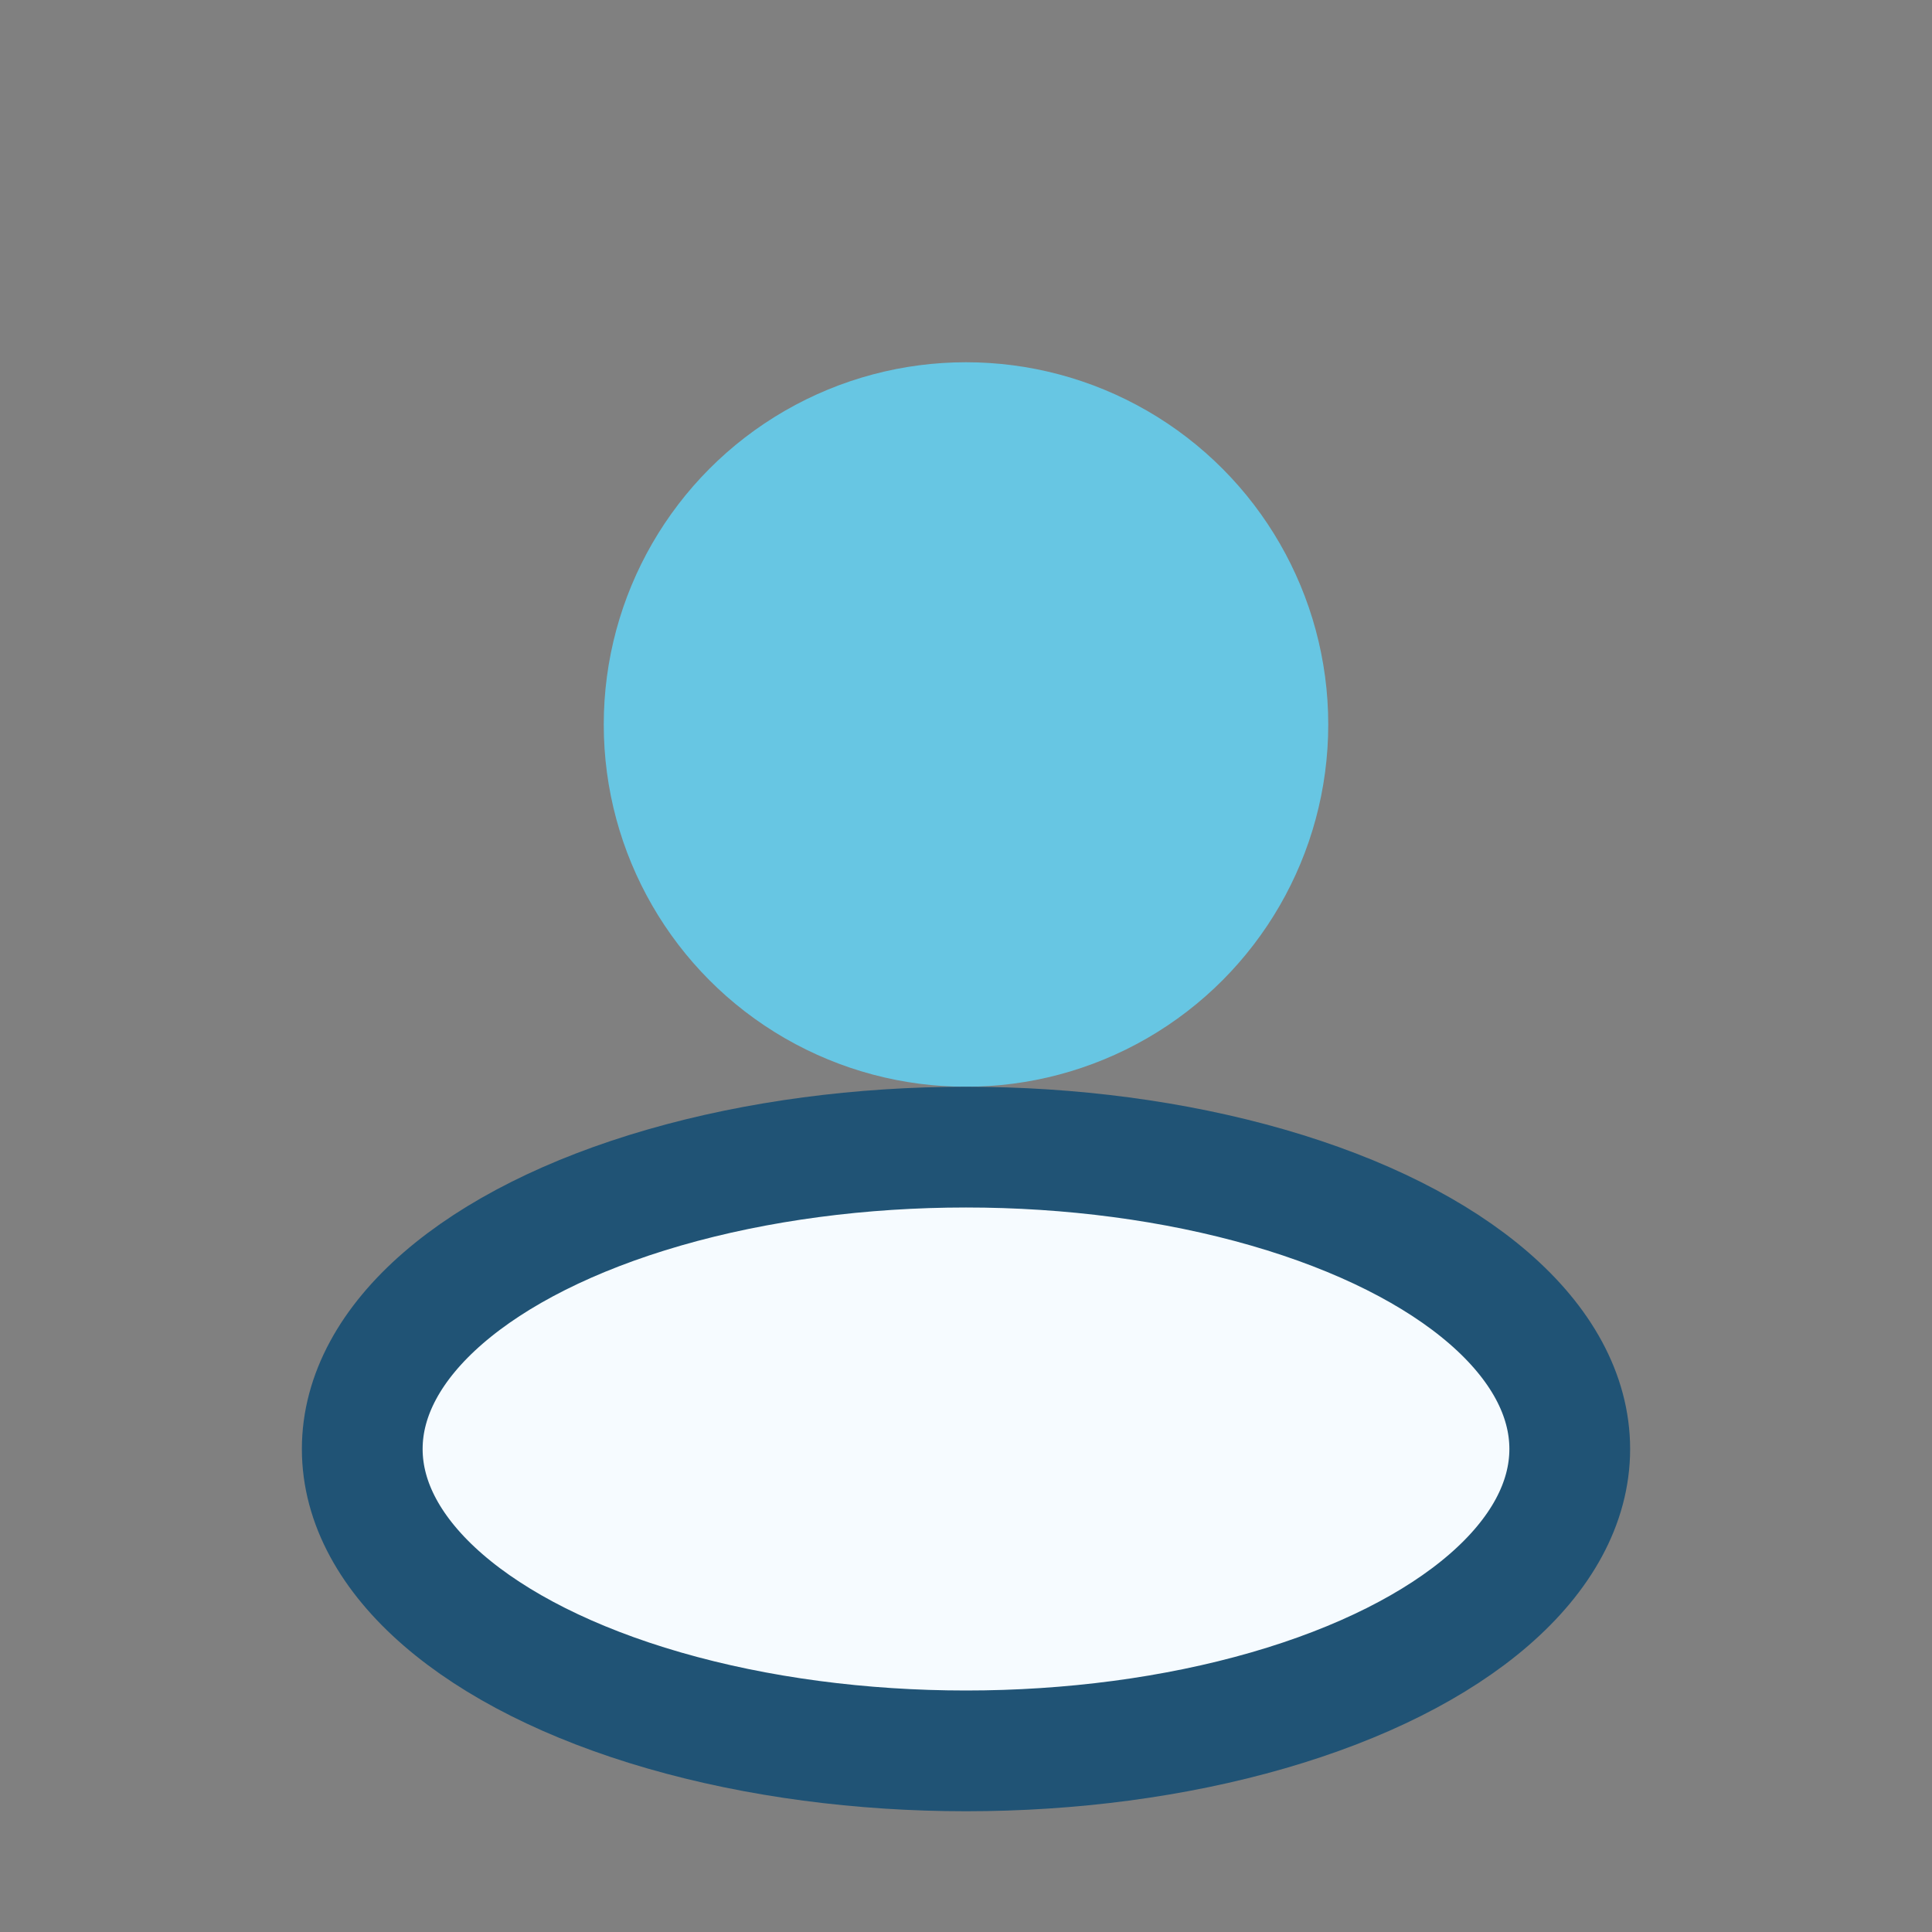 <?xml version="1.0" encoding="UTF-8"?>
<svg xmlns="http://www.w3.org/2000/svg" width="32" height="32" viewBox="0 0 32 32"><rect x="0" y="0" width="32" height="32" fill="#808080" stroke="none"/><circle cx="16" cy="12" r="6" fill="#67C6E3"/><ellipse cx="16" cy="24" rx="10" ry="5" fill="#F6FBFF" stroke="#205375" stroke-width="2"/></svg>